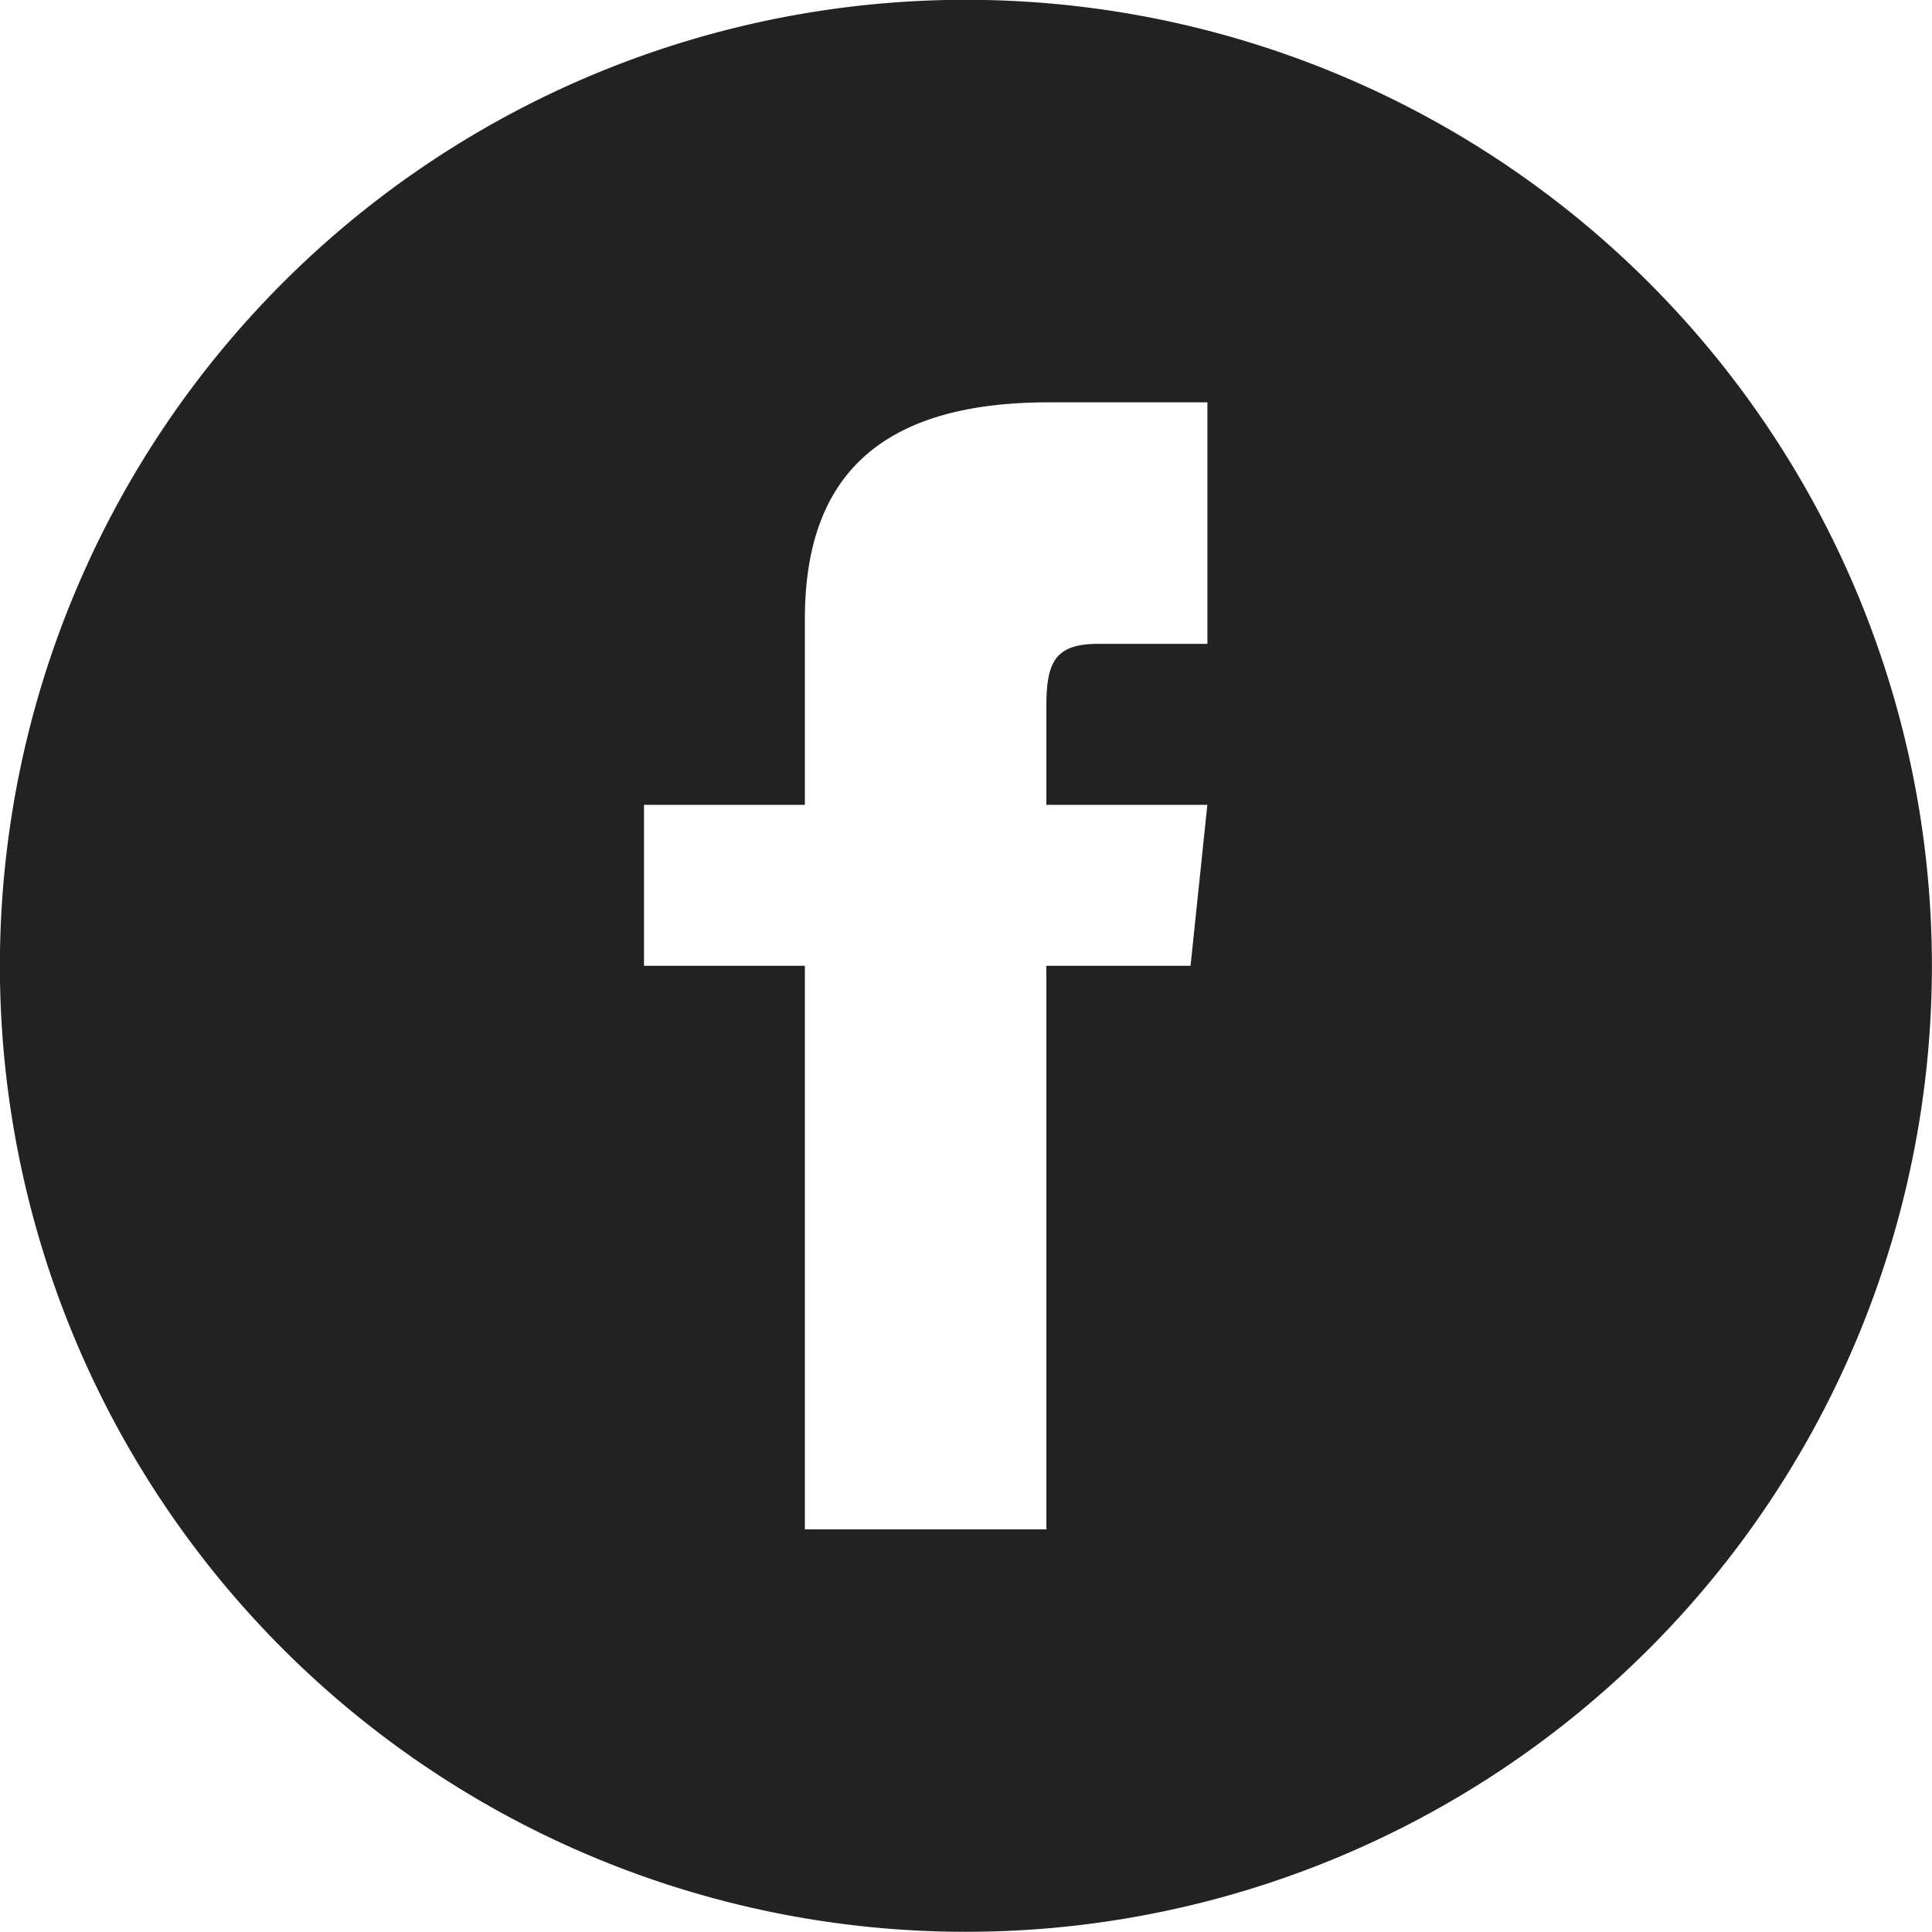 <svg xmlns="http://www.w3.org/2000/svg" width="40" height="39.999" viewBox="0 0 40 39.999">
  <path id="fb" d="M188.521,5968.3a20,20,0,1,0,20,20A20,20,0,0,0,188.521,5968.3Zm5,13.334h-2.25c-.9,0-1.084.367-1.084,1.295v2.038h3.333l-.348,3.333h-2.985v11.668h-5V5988.3h-3.331v-3.333h3.331v-3.848c0-2.948,1.553-4.485,5.048-4.485h3.286Z" transform="translate(-168.523 -5968.304)" fill="#222"/>
</svg>
